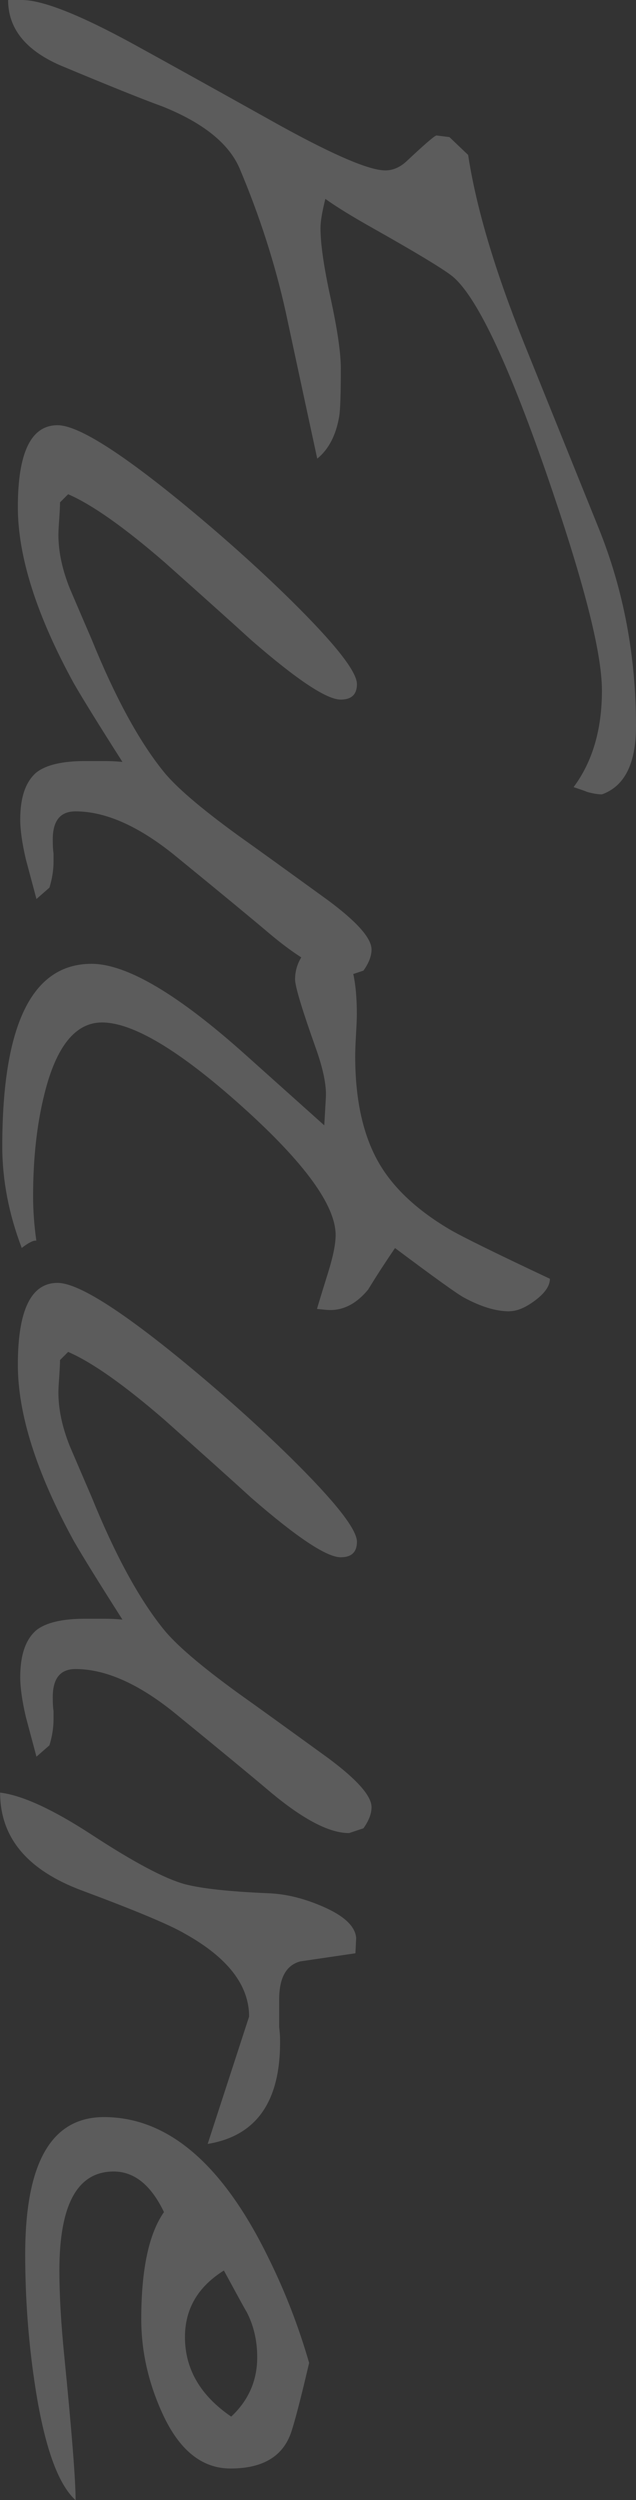 <?xml version="1.0" encoding="UTF-8"?><svg id="b" xmlns="http://www.w3.org/2000/svg" width="58.8" height="231.07" viewBox="0 0 58.8 231.07"><rect x="0" y="0" width="58.8" height="231.07" fill="#333333" stroke="none"/><g id="c"><g opacity=".2"><path d="m55.65,73.42c-.35,0-.8-.07-1.35-.22-.1-.05-.52-.2-1.27-.45,1.75-2.35,2.62-5.33,2.62-8.92s-1.73-10.23-5.17-20.18c-3.6-10.35-6.5-16.4-8.7-18.15-.9-.7-3.3-2.15-7.2-4.35-2.05-1.15-3.55-2.08-4.5-2.77-.3,1.2-.45,2.1-.45,2.7,0,1.45.31,3.61.94,6.49.62,2.87.94,5.04.94,6.49,0,2.35-.05,3.83-.15,4.43-.3,1.75-.98,3.05-2.03,3.9-.55-2.55-1.53-7.08-2.92-13.58-1-4.5-2.43-8.92-4.27-13.27-1-2.3-3.38-4.2-7.12-5.7-1.8-.65-4.98-1.93-9.52-3.83C2.32,4.6.75,2.6.75,0h1.27c1.9,0,5.33,1.35,10.27,4.05,2.55,1.4,7.1,3.92,13.65,7.58,5,2.75,8.22,4.12,9.68,4.12.7,0,1.35-.28,1.95-.83,1.65-1.55,2.57-2.35,2.78-2.4l1.2.15,1.73,1.65c.75,4.9,2.48,10.7,5.17,17.4l6.9,17.1c2.3,5.7,3.45,11.8,3.45,18.3,0,3.45-1.05,5.55-3.15,6.3Z" fill="#fff"/><path d="m32.25,90.15c-1.8,0-4.2-1.25-7.2-3.75-1.65-1.4-4.65-3.88-9-7.43-3.3-2.65-6.33-3.98-9.07-3.98-1.45,0-2.15.92-2.1,2.78,0,.4.02.77.07,1.12v.75c0,.75-.12,1.55-.38,2.4l-1.2,1.05c-.05-.2-.38-1.42-.98-3.67-.35-1.5-.52-2.73-.52-3.68,0-2.05.5-3.5,1.5-4.35.9-.7,2.4-1.05,4.5-1.05h1.73c.55,0,1.12.02,1.72.08-2.2-3.45-3.7-5.88-4.5-7.27-3.45-6.3-5.17-11.73-5.17-16.28,0-5.05,1.22-7.57,3.67-7.57,1.8,0,5.52,2.3,11.18,6.9,3.85,3.15,7.32,6.25,10.42,9.3,4.05,4,6.08,6.57,6.08,7.73,0,.95-.5,1.43-1.5,1.43-1.3,0-4.05-1.83-8.25-5.48-1.75-1.6-4.43-4-8.02-7.2-3.75-3.25-6.73-5.35-8.93-6.3l-.75.75c0,.35-.03.85-.07,1.5-.05.65-.08,1.15-.08,1.5,0,1.55.35,3.2,1.05,4.95.45,1.05,1.12,2.62,2.03,4.73,2.15,5.3,4.35,9.35,6.6,12.15,1.15,1.45,3.45,3.42,6.9,5.93,1.55,1.1,4.32,3.1,8.32,6,2.7,2,4.05,3.52,4.05,4.57,0,.6-.25,1.25-.75,1.95l-1.35.45Z" fill="#fff"/><path d="m47.1,121.2c-1.25,0-2.65-.43-4.2-1.27-.65-.35-2.77-1.88-6.38-4.58-.85,1.25-1.68,2.52-2.48,3.83-1.15,1.4-2.45,2.02-3.9,1.88l-.83-.08c0-.05.35-1.2,1.05-3.45.45-1.45.67-2.58.67-3.38,0-2.75-2.89-6.71-8.66-11.89-5.77-5.18-10.09-7.76-12.94-7.76-2.45,0-4.23,2.2-5.32,6.6-.7,2.8-1.05,5.95-1.05,9.45,0,1.35.1,2.72.3,4.12-.25-.05-.7.17-1.35.67-1.2-3.15-1.8-6.28-1.8-9.38,0-11.25,2.75-16.88,8.25-16.88,3.25,0,8.02,2.82,14.32,8.48l7.2,6.45.15-2.62c.05-1.1-.25-2.58-.9-4.42-1.3-3.65-1.95-5.8-1.95-6.45,0-.85.26-1.64.79-2.36.52-.73,1.19-1.09,1.99-1.09,1.95,0,2.93,2.22,2.93,6.67,0,.45-.03,1.1-.08,1.95-.05.85-.07,1.5-.07,1.95,0,3.8.65,6.94,1.95,9.41,1.3,2.48,3.55,4.66,6.75,6.56,1.1.65,4.2,2.18,9.3,4.58,0,.65-.45,1.31-1.35,1.99-.9.68-1.7,1.01-2.4,1.01Z" fill="#fff"/><path d="m32.25,169.42c-1.8,0-4.2-1.25-7.2-3.75-1.65-1.4-4.65-3.88-9-7.43-3.3-2.65-6.33-3.98-9.07-3.98-1.45,0-2.15.92-2.1,2.78,0,.4.02.77.07,1.12v.75c0,.75-.12,1.55-.38,2.4l-1.2,1.05c-.05-.2-.38-1.42-.98-3.67-.35-1.5-.52-2.73-.52-3.68,0-2.05.5-3.5,1.5-4.35.9-.7,2.4-1.05,4.5-1.05h1.73c.55,0,1.12.02,1.72.08-2.2-3.45-3.7-5.88-4.5-7.27-3.45-6.3-5.17-11.73-5.17-16.28,0-5.05,1.22-7.57,3.67-7.57,1.8,0,5.52,2.3,11.18,6.9,3.85,3.15,7.32,6.25,10.42,9.3,4.05,4,6.08,6.57,6.08,7.73,0,.95-.5,1.43-1.5,1.43-1.3,0-4.05-1.83-8.25-5.48-1.75-1.6-4.43-4-8.02-7.2-3.75-3.25-6.73-5.35-8.93-6.3l-.75.75c0,.35-.03.85-.07,1.5-.05.65-.08,1.15-.08,1.5,0,1.55.35,3.2,1.05,4.95.45,1.05,1.12,2.62,2.03,4.73,2.15,5.3,4.35,9.35,6.6,12.15,1.15,1.45,3.45,3.42,6.9,5.93,1.55,1.1,4.32,3.1,8.32,6,2.7,2,4.05,3.52,4.05,4.57,0,.6-.25,1.25-.75,1.95l-1.35.45Z" fill="#fff"/><path d="m19.2,198.15l3.83-11.77c0-2.9-1.98-5.45-5.92-7.65-1.35-.8-4.54-2.14-9.56-4.01-5.03-1.88-7.54-4.89-7.54-9.04,2.05.25,4.88,1.55,8.48,3.9,3.9,2.55,6.77,4.07,8.62,4.57,1.55.4,4.1.68,7.65.83,1.5.05,3.05.4,4.65,1.05,2.25.9,3.42,1.92,3.52,3.08l-.07,1.42-5.1.75c-1.3.35-1.95,1.52-1.95,3.52v2.55c.05.45.08.8.08,1.05.1,5.75-2.13,9-6.68,9.75Z" fill="#fff"/><path d="m6.98,231.07c-1.65-1.5-2.9-5.05-3.75-10.65-.6-3.95-.9-7.98-.9-12.07,0-8.45,2.42-12.68,7.28-12.68,5.95,0,11.05,4.4,15.3,13.2,1.5,3.05,2.72,6.23,3.67,9.52-.75,3.2-1.3,5.33-1.65,6.38-.75,2.25-2.62,3.38-5.62,3.38-2.65,0-4.75-1.7-6.3-5.1-1.3-2.85-1.95-5.75-1.95-8.7,0-4.6.7-7.9,2.1-9.9-1.2-2.5-2.75-3.75-4.65-3.75-3.35,0-5.02,3.05-5.02,9.15,0,2.25.15,4.88.45,7.88.7,7.05,1.05,11.5,1.05,13.35Zm14.4-7.72c1.6-1.5,2.4-3.33,2.4-5.48,0-1.55-.33-2.95-.98-4.2-.05-.05-.75-1.33-2.1-3.82-2.4,1.5-3.6,3.55-3.6,6.15,0,2.95,1.42,5.4,4.27,7.35Z" fill="#fff"/></g></g></svg>